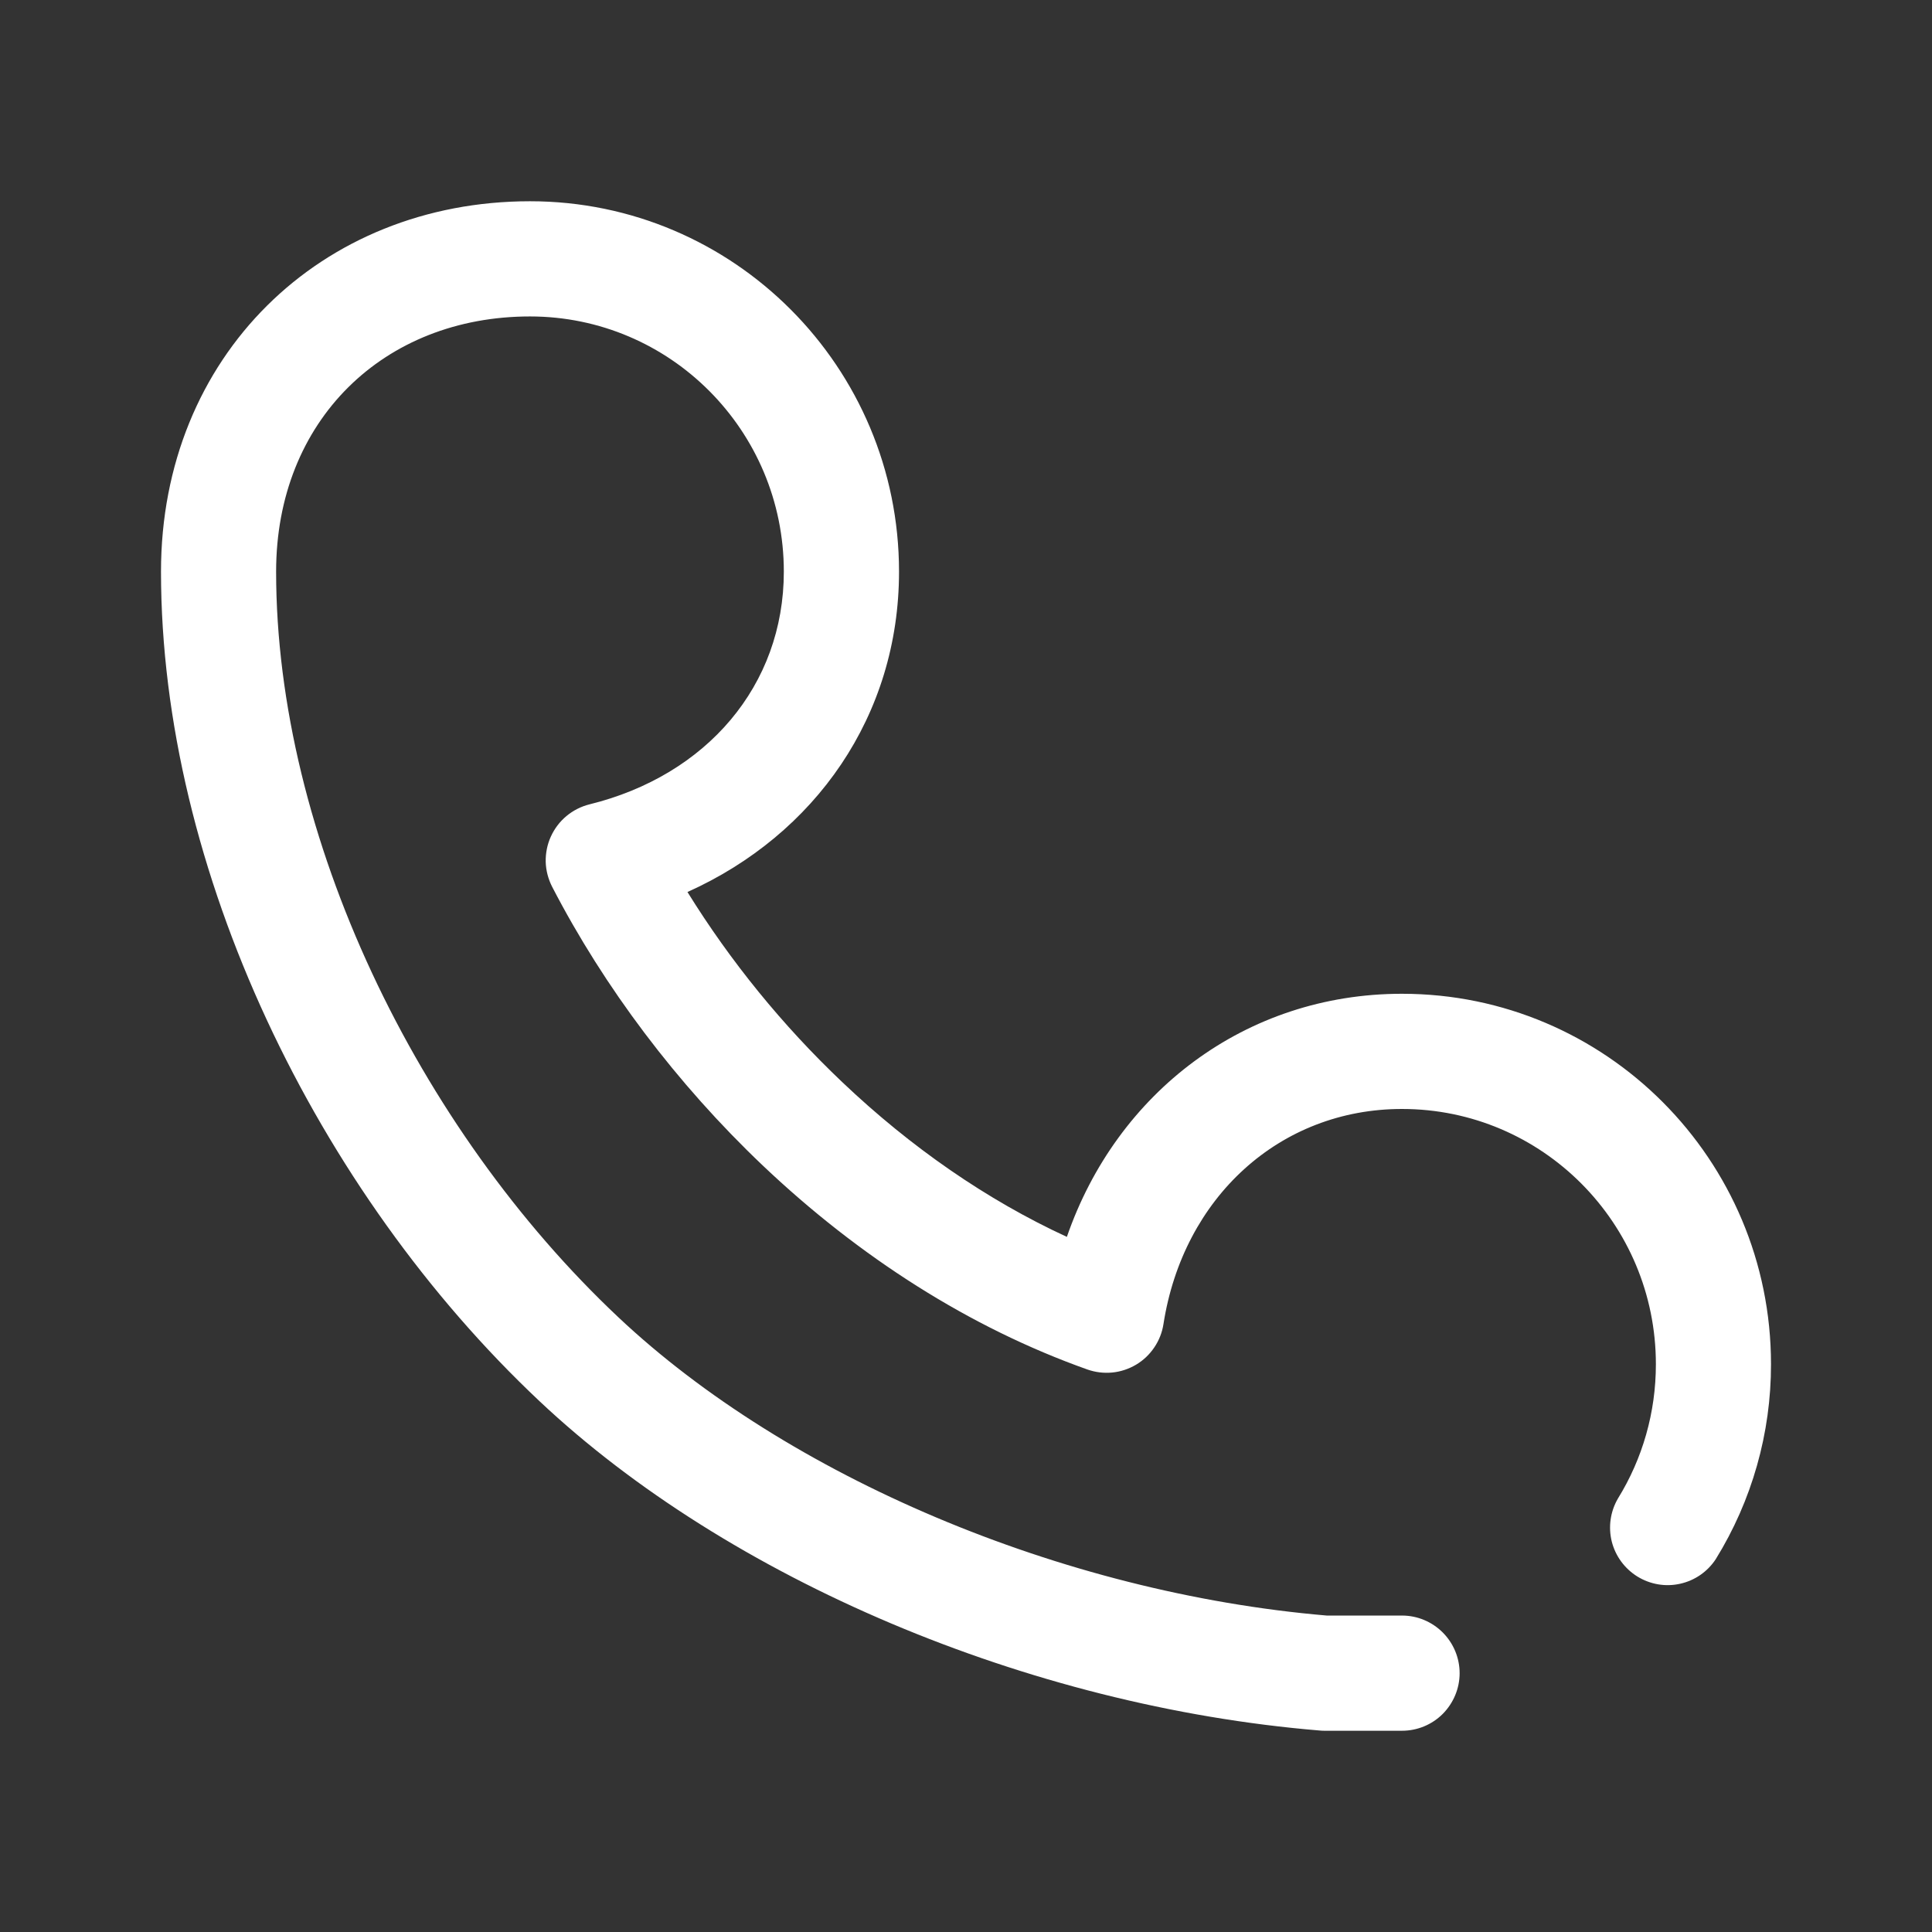 <svg width="24" height="24" viewBox="0 0 24 24" fill="none" xmlns="http://www.w3.org/2000/svg">
<rect x="0" y="0" width="24" height="24" fill="#333333" stroke="none"/>
<path d="M10.46 13.44C9.722 12.739 9.076 11.946 8.54 11.081C10.128 10.367 11.168 8.89 11.168 7.101C11.168 4.561 9.116 2.5 6.584 2.5C3.986 2.5 2 4.424 2 7.101C2 10.81 3.935 14.802 6.702 17.406C9.046 19.612 12.772 21.197 16.392 21.497C16.412 21.499 16.432 21.5 16.451 21.5H17.416C17.606 21.5 17.788 21.425 17.922 21.291C18.056 21.156 18.132 20.974 18.132 20.785C18.132 20.595 18.056 20.413 17.922 20.279C17.788 20.145 17.606 20.069 17.416 20.069H16.482C13.185 19.788 9.778 18.337 7.682 16.364C5.188 14.017 3.43 10.391 3.43 7.101C3.43 5.224 4.766 3.931 6.584 3.931C8.325 3.931 9.737 5.349 9.737 7.101C9.737 8.515 8.779 9.633 7.323 9.992C7.218 10.018 7.12 10.068 7.037 10.137C6.954 10.206 6.888 10.293 6.843 10.392C6.798 10.49 6.777 10.598 6.779 10.706C6.782 10.814 6.81 10.92 6.859 11.016C7.505 12.265 8.407 13.463 9.474 14.477C10.676 15.618 12.051 16.495 13.507 17.012C13.606 17.047 13.711 17.06 13.816 17.05C13.921 17.04 14.022 17.006 14.112 16.953C14.203 16.899 14.28 16.826 14.339 16.738C14.398 16.651 14.437 16.552 14.453 16.448C14.698 14.876 15.897 13.776 17.416 13.776C19.157 13.776 20.57 15.195 20.57 16.947C20.57 17.546 20.405 18.119 20.098 18.616C20.004 18.778 19.977 18.969 20.022 19.15C20.068 19.331 20.182 19.486 20.34 19.584C20.499 19.682 20.689 19.715 20.871 19.674C21.053 19.634 21.212 19.524 21.314 19.368C21.764 18.64 22.001 17.802 22 16.947C22 14.406 19.948 12.345 17.416 12.345C15.469 12.345 13.872 13.573 13.253 15.365C12.26 14.907 11.313 14.251 10.46 13.44Z" fill="white"/>
</svg>
